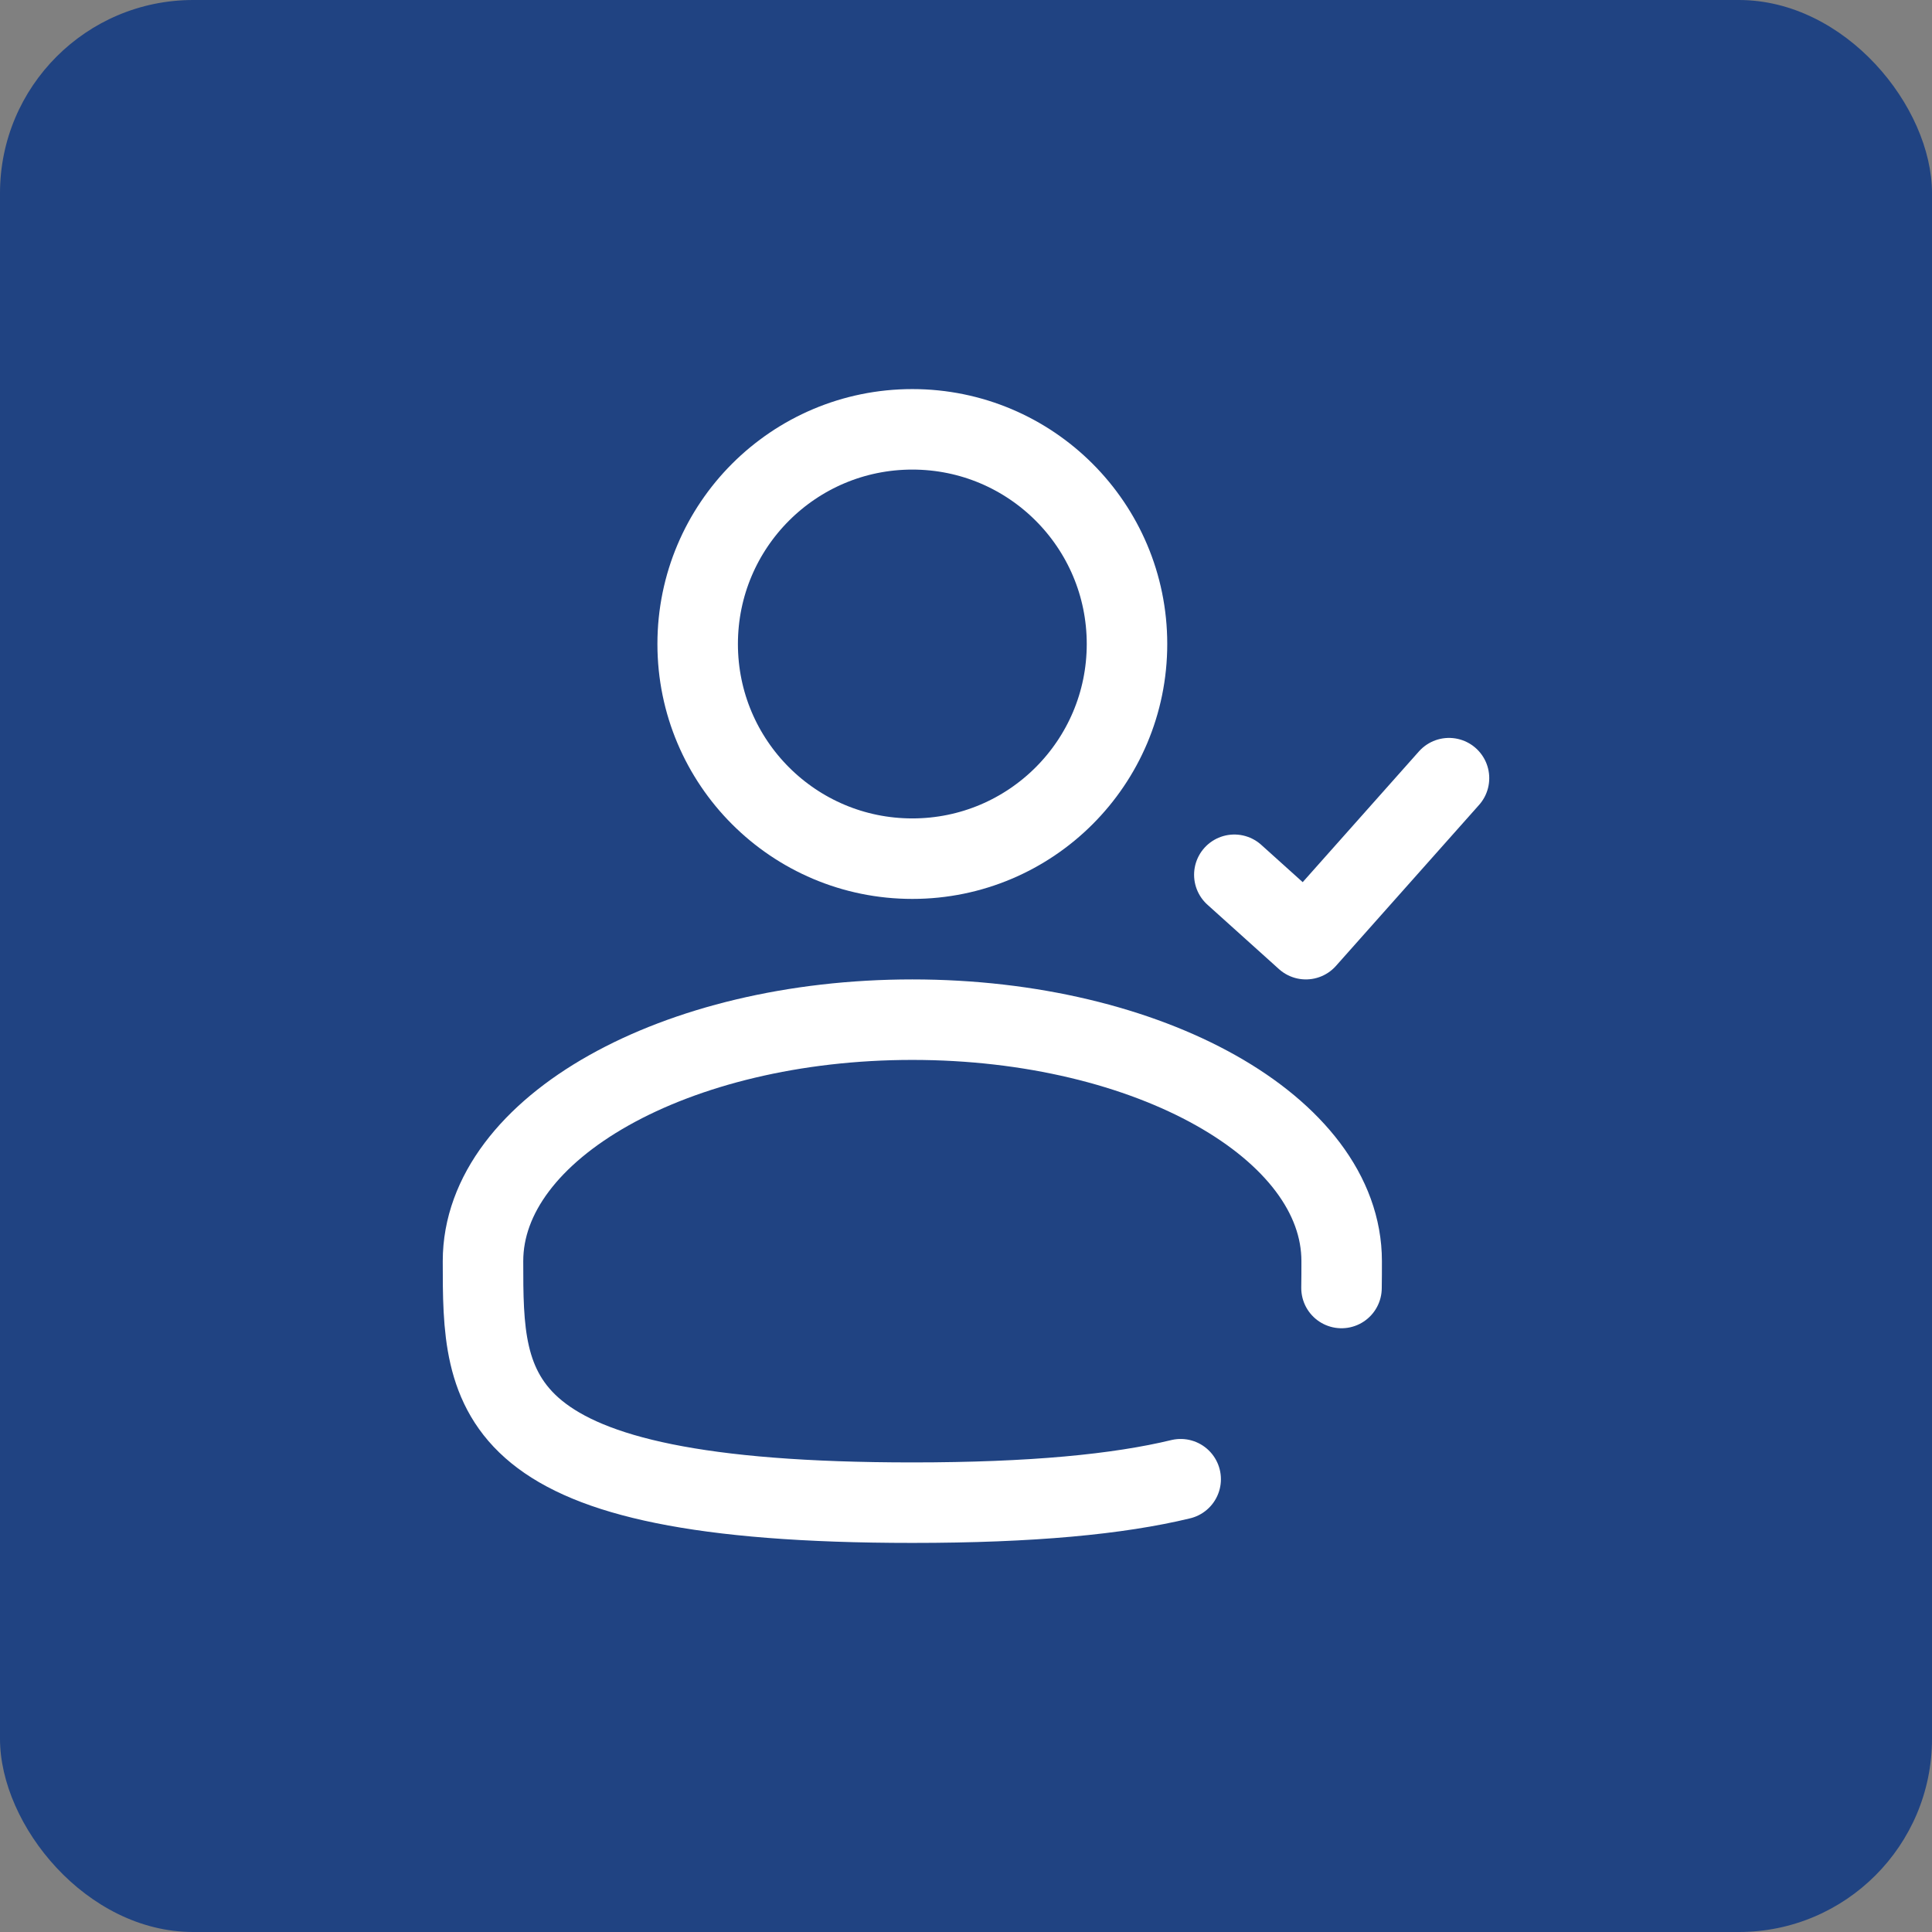 <svg xmlns="http://www.w3.org/2000/svg" xmlns:xlink="http://www.w3.org/1999/xlink" width="800px" height="800px" viewBox="-6 -6 36.00 36.00" fill="none" stroke="#fff" preserveAspectRatio="xMidYMid meet" zoomAndPan="magnify"><rect x="-6" y="-6" width="36.00" height="36.00" fill="#808080" stroke="none"/><g id="SVGRepo_bgCarrier" stroke-width="0"><rect x="-6" y="-6" width="36.00" height="36.00" rx="3.6" fill="#204382"></rect></g><g id="SVGRepo_tracerCarrier" stroke-linecap="round" stroke-linejoin="round"></g><g id="SVGRepo_iconCarrier"><circle cx="11" cy="6" r="4" stroke="#fff" stroke-width="1.5"></circle><path d="M17 10.3C17.521 10.769 17.813 11.031 18.333 11.5L21 8.5" stroke="#fff" stroke-width="1.5" stroke-linecap="round" stroke-linejoin="round"></path><path d="M18.997 18C19 17.836 19 17.669 19 17.5C19 15.015 15.418 13 11 13C6.582 13 3 15.015 3 17.5C3 19.985 3 22 11 22C13.231 22 14.84 21.843 16 21.563" stroke="#fff" stroke-width="1.5" stroke-linecap="round"></path></g></svg>